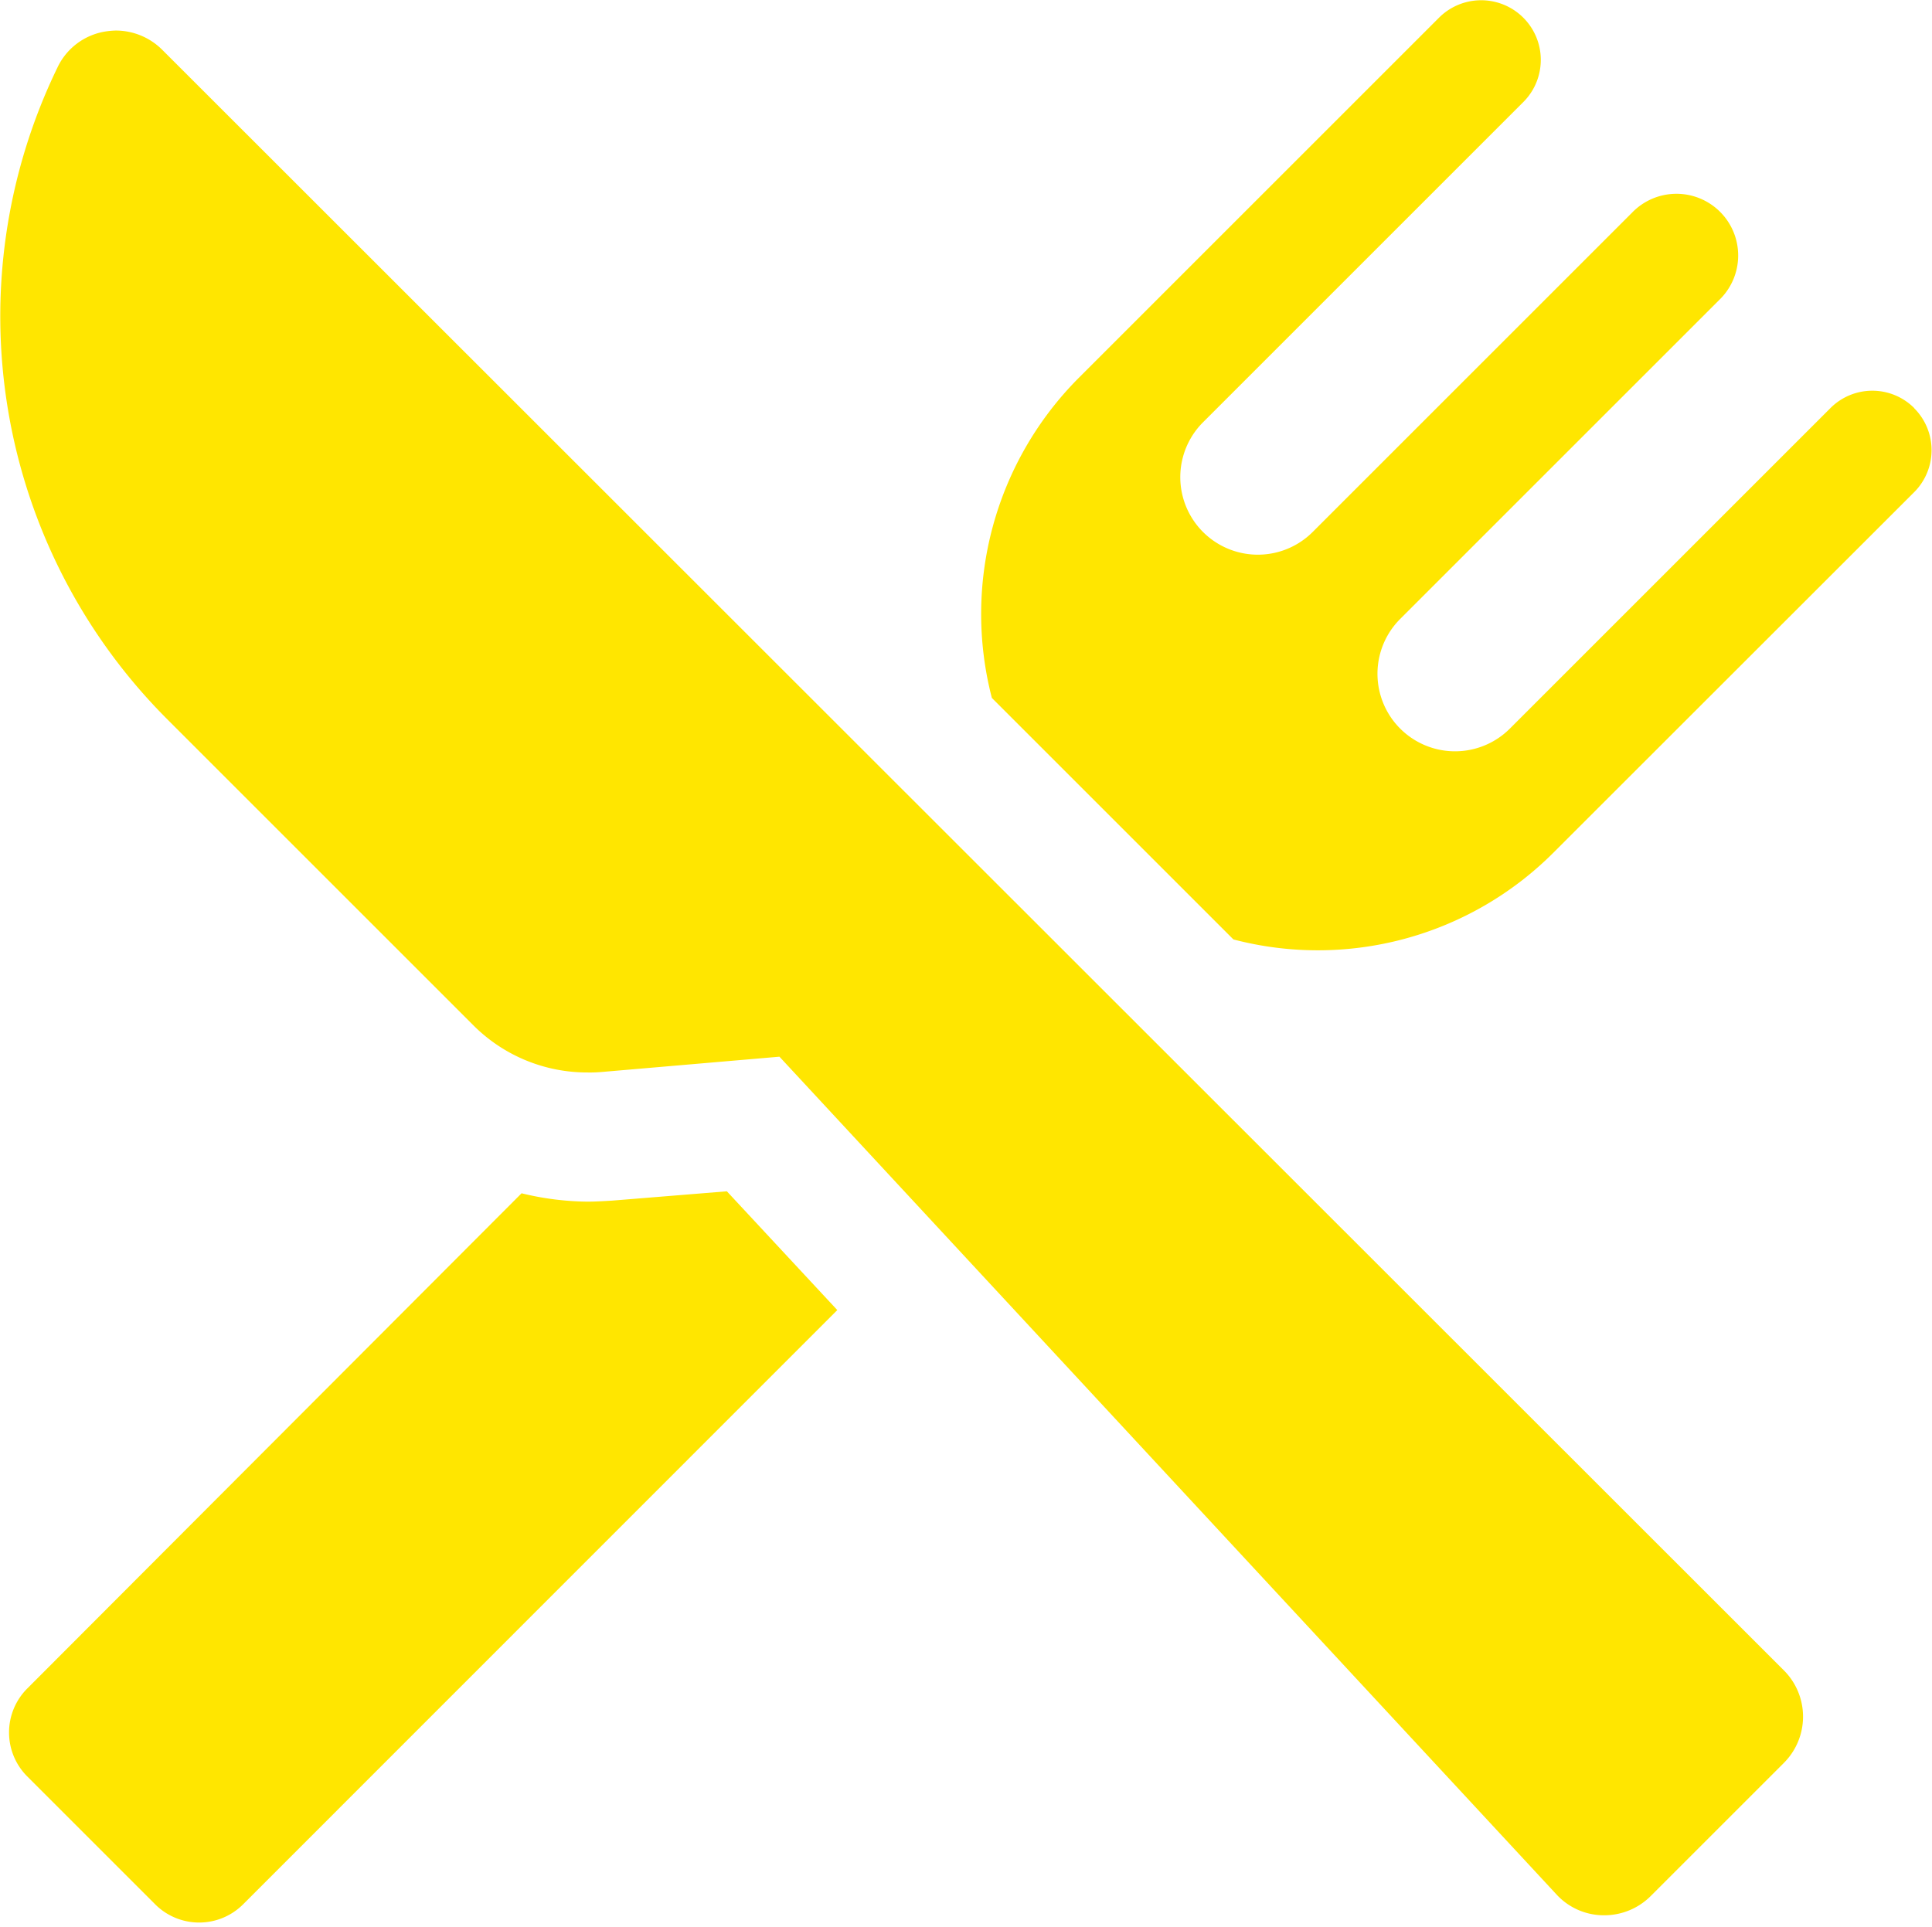 <svg xmlns="http://www.w3.org/2000/svg" viewBox="0 0 33.063 32.987"><defs><style>.a{fill:#ffe600}.b{clip-path:url(#a)}</style><clipPath id="a"><path class="a" d="M0 0h33.063v32.987H0z"/></clipPath></defs><g class="b"><path class="a" d="M10.47 20.551c-.143.008-.278.017-.422.017a4.925 4.925 0 0 1-1.122-.143L.464 28.904a1.064 1.064 0 0 0 0 1.5l2.194 2.194a1.064 1.064 0 0 0 1.5 0l10.171-10.174-1.89-2.033zm0 0"/></g><g class="b"><path class="a" d="M32.759 6.985a1.013 1.013 0 0 0-1.434 0l-5.484 5.484a1.327 1.327 0 1 1-1.881-1.873l5.459-5.459a1.056 1.056 0 1 0-1.493-1.493l-5.459 5.459a1.327 1.327 0 0 1-1.882-1.872l5.484-5.484A1.02 1.02 0 0 0 24.626.303L18.45 6.479a5.725 5.725 0 0 0-1.476 5.467l4.134 4.134a5.7 5.7 0 0 0 5.467-1.476l6.176-6.173a1.016 1.016 0 0 0 .008-1.443zm0 0"/></g><g class="b"><path class="a" d="M2.776.852a1.124 1.124 0 0 0-.793-.329 1.38 1.38 0 0 0-.186.017 1.1 1.1 0 0 0-.814.616A9.754 9.754 0 0 0 2.86 12.309l5.248 5.248a2.751 2.751 0 0 0 1.949.8 2.291 2.291 0 0 0 .236-.008l3.046-.262 13.3 14.342a1.1 1.1 0 0 0 .8.354h.017a1.124 1.124 0 0 0 .793-.329l2.278-2.278a1.12 1.12 0 0 0 0-1.586zm0 0"/></g></svg>